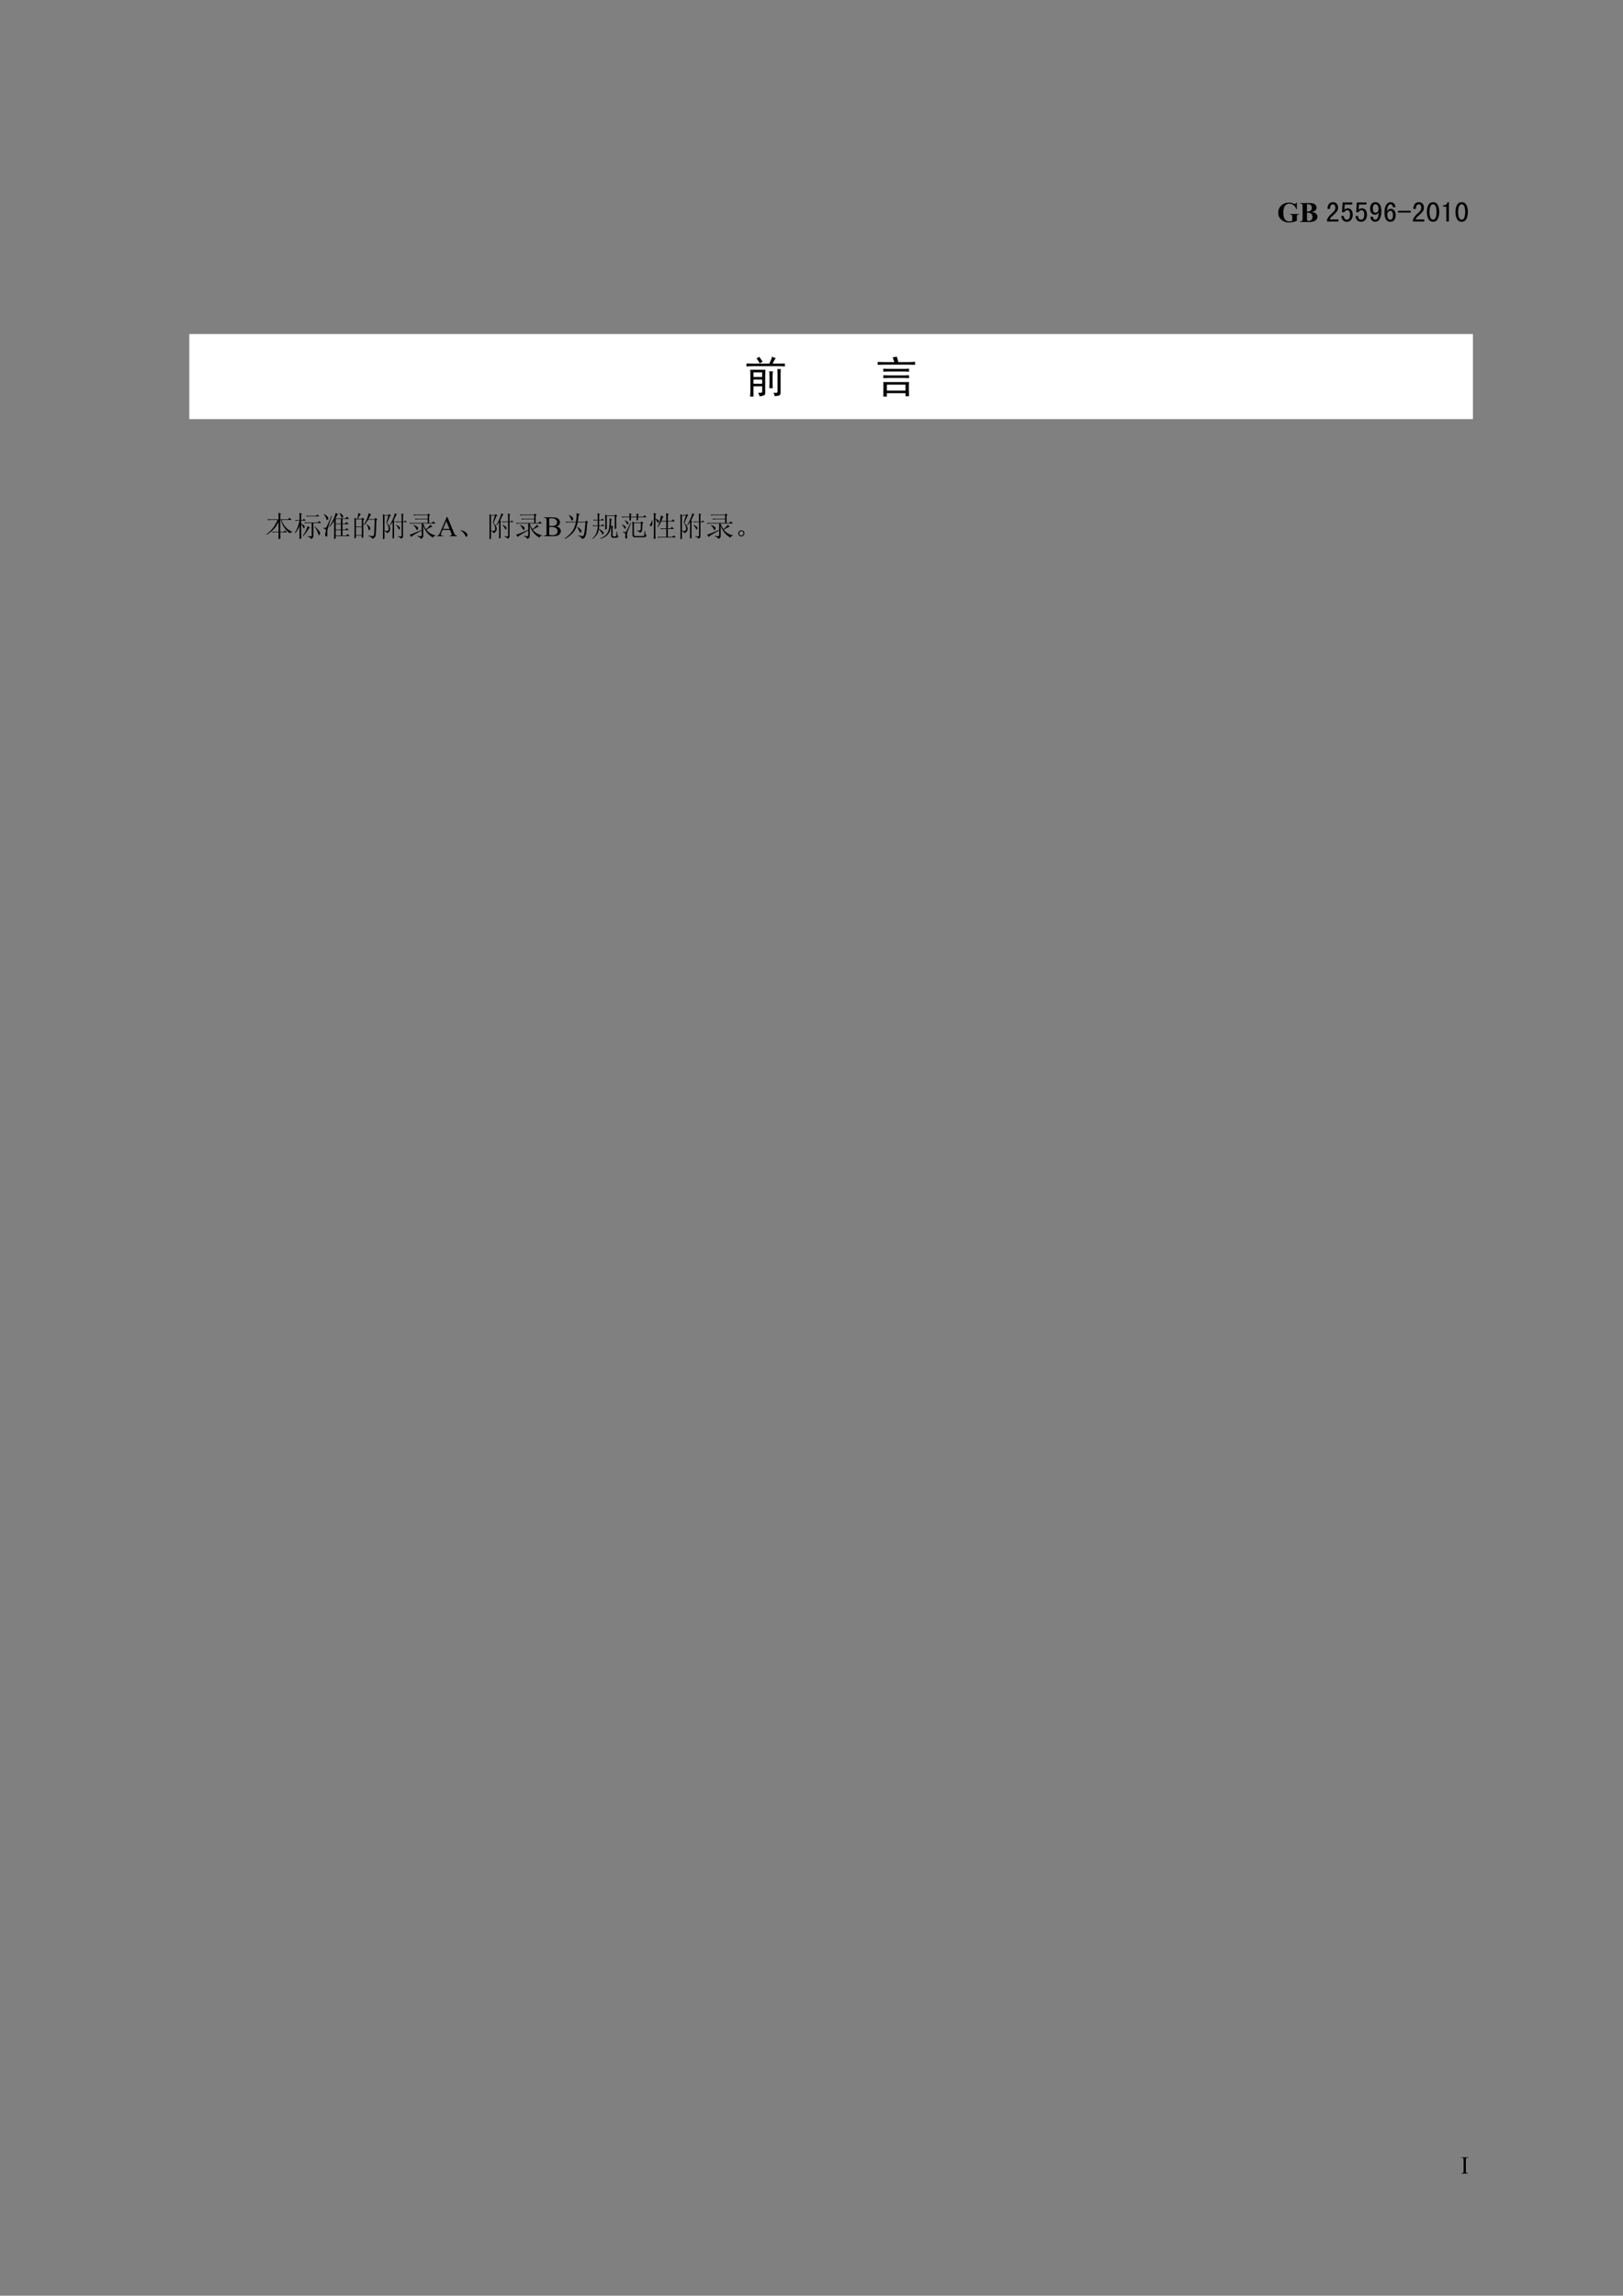 <?xml version="1.0" encoding="UTF-8"?>
<svg xmlns="http://www.w3.org/2000/svg" xmlns:xlink="http://www.w3.org/1999/xlink" width="595.22pt" height="842pt" viewBox="0 0 595.22 842" version="1.1">
<rect x="0" y="0" width="595.22" height="842" fill="#808080" stroke="none"/>
<defs>
<g>
<symbol overflow="visible" id="glyph0-0">
<path style="stroke:none;" d="M 1.453 0 L 1.453 -6.562 L 6.703 -6.562 L 6.703 0 Z M 1.625 -0.172 L 6.547 -0.172 L 6.547 -6.406 L 1.625 -6.406 Z M 1.625 -0.172 "/>
</symbol>
<symbol overflow="visible" id="glyph0-1">
<path style="stroke:none;" d="M 7.25 -7.109 L 7.25 -4.656 L 7.062 -4.656 C 6.832 -5.332 6.488 -5.844 6.031 -6.188 C 5.57 -6.539 5.066 -6.719 4.516 -6.719 C 4.004 -6.719 3.57 -6.566 3.219 -6.266 C 2.875 -5.973 2.629 -5.566 2.484 -5.047 C 2.348 -4.523 2.281 -3.988 2.281 -3.438 C 2.281 -2.77 2.359 -2.188 2.516 -1.688 C 2.672 -1.188 2.922 -0.816 3.266 -0.578 C 3.617 -0.336 4.035 -0.219 4.516 -0.219 C 4.68 -0.219 4.852 -0.234 5.031 -0.266 C 5.207 -0.305 5.391 -0.363 5.578 -0.438 L 5.578 -1.875 C 5.578 -2.156 5.555 -2.332 5.516 -2.406 C 5.484 -2.488 5.406 -2.562 5.281 -2.625 C 5.164 -2.695 5.023 -2.734 4.859 -2.734 L 4.688 -2.734 L 4.688 -2.922 L 8.062 -2.922 L 8.062 -2.734 C 7.801 -2.711 7.617 -2.676 7.516 -2.625 C 7.422 -2.57 7.348 -2.484 7.297 -2.359 C 7.266 -2.297 7.25 -2.133 7.25 -1.875 L 7.25 -0.438 C 6.801 -0.238 6.336 -0.086 5.859 0.016 C 5.379 0.117 4.879 0.172 4.359 0.172 C 3.703 0.172 3.156 0.082 2.719 -0.094 C 2.281 -0.281 1.895 -0.52 1.562 -0.812 C 1.227 -1.102 0.969 -1.43 0.781 -1.797 C 0.539 -2.266 0.422 -2.797 0.422 -3.391 C 0.422 -4.43 0.785 -5.312 1.516 -6.031 C 2.254 -6.75 3.18 -7.109 4.297 -7.109 C 4.641 -7.109 4.953 -7.082 5.234 -7.031 C 5.379 -7.008 5.617 -6.93 5.953 -6.797 C 6.297 -6.672 6.5 -6.609 6.562 -6.609 C 6.656 -6.609 6.742 -6.641 6.828 -6.703 C 6.91 -6.773 6.988 -6.91 7.062 -7.109 Z M 7.25 -7.109 "/>
</symbol>
<symbol overflow="visible" id="glyph0-2">
<path style="stroke:none;" d="M 4.672 -3.688 C 5.328 -3.531 5.789 -3.344 6.062 -3.125 C 6.445 -2.812 6.641 -2.41 6.641 -1.922 C 6.641 -1.398 6.426 -0.969 6 -0.625 C 5.488 -0.207 4.738 0 3.75 0 L 0.219 0 L 0.219 -0.188 C 0.539 -0.188 0.758 -0.219 0.875 -0.281 C 0.988 -0.344 1.066 -0.422 1.109 -0.516 C 1.16 -0.609 1.188 -0.844 1.188 -1.219 L 1.188 -5.734 C 1.188 -6.109 1.16 -6.344 1.109 -6.438 C 1.066 -6.539 0.988 -6.617 0.875 -6.672 C 0.758 -6.734 0.539 -6.766 0.219 -6.766 L 0.219 -6.953 L 3.547 -6.953 C 4.348 -6.953 4.914 -6.879 5.25 -6.734 C 5.582 -6.598 5.844 -6.391 6.031 -6.109 C 6.219 -5.828 6.312 -5.523 6.312 -5.203 C 6.312 -4.867 6.191 -4.57 5.953 -4.312 C 5.711 -4.051 5.285 -3.844 4.672 -3.688 Z M 2.797 -3.828 C 3.285 -3.828 3.645 -3.879 3.875 -3.984 C 4.102 -4.098 4.281 -4.254 4.406 -4.453 C 4.531 -4.648 4.594 -4.898 4.594 -5.203 C 4.594 -5.516 4.531 -5.77 4.406 -5.969 C 4.289 -6.164 4.117 -6.312 3.891 -6.406 C 3.66 -6.508 3.297 -6.562 2.797 -6.562 Z M 2.797 -3.422 L 2.797 -0.938 C 2.797 -0.75 2.844 -0.609 2.938 -0.516 C 3.031 -0.422 3.172 -0.375 3.359 -0.375 C 3.629 -0.375 3.879 -0.438 4.109 -0.562 C 4.336 -0.688 4.516 -0.863 4.641 -1.094 C 4.766 -1.32 4.828 -1.578 4.828 -1.859 C 4.828 -2.18 4.75 -2.473 4.594 -2.734 C 4.445 -2.992 4.242 -3.176 3.984 -3.281 C 3.723 -3.383 3.328 -3.43 2.797 -3.422 Z M 2.797 -3.422 "/>
</symbol>
<symbol overflow="visible" id="glyph1-0">
<path style="stroke:none;" d="M 1.453 0 L 1.453 -6.562 L 6.703 -6.562 L 6.703 0 Z M 1.625 -0.172 L 6.547 -0.172 L 6.547 -6.406 L 1.625 -6.406 Z M 1.625 -0.172 "/>
</symbol>
<symbol overflow="visible" id="glyph1-1">
<path style="stroke:none;" d=""/>
</symbol>
<symbol overflow="visible" id="glyph1-2">
<path style="stroke:none;" d="M 4.797 -2.328 L 2.109 -2.328 L 1.641 -1.234 C 1.523 -0.961 1.469 -0.758 1.469 -0.625 C 1.469 -0.52 1.516 -0.426 1.609 -0.344 C 1.711 -0.258 1.93 -0.207 2.266 -0.188 L 2.266 0 L 0.078 0 L 0.078 -0.188 C 0.367 -0.238 0.555 -0.305 0.641 -0.391 C 0.816 -0.555 1.008 -0.891 1.219 -1.391 L 3.672 -7.109 L 3.844 -7.109 L 6.266 -1.328 C 6.461 -0.859 6.641 -0.555 6.797 -0.422 C 6.961 -0.285 7.188 -0.207 7.469 -0.188 L 7.469 0 L 4.719 0 L 4.719 -0.188 C 5 -0.195 5.188 -0.242 5.281 -0.328 C 5.375 -0.41 5.422 -0.504 5.422 -0.609 C 5.422 -0.766 5.352 -1.004 5.219 -1.328 Z M 4.656 -2.703 L 3.484 -5.516 L 2.266 -2.703 Z M 4.656 -2.703 "/>
</symbol>
<symbol overflow="visible" id="glyph1-3">
<path style="stroke:none;" d="M 4.844 -3.547 C 5.332 -3.441 5.695 -3.281 5.938 -3.062 C 6.258 -2.738 6.422 -2.352 6.422 -1.906 C 6.422 -1.562 6.312 -1.227 6.094 -0.906 C 5.875 -0.594 5.57 -0.363 5.188 -0.219 C 4.812 -0.07 4.234 0 3.453 0 L 0.172 0 L 0.172 -0.188 L 0.438 -0.188 C 0.727 -0.188 0.938 -0.281 1.062 -0.469 C 1.133 -0.582 1.172 -0.836 1.172 -1.234 L 1.172 -5.719 C 1.172 -6.156 1.125 -6.426 1.031 -6.531 C 0.895 -6.688 0.695 -6.766 0.438 -6.766 L 0.172 -6.766 L 0.172 -6.953 L 3.172 -6.953 C 3.734 -6.953 4.188 -6.91 4.531 -6.828 C 5.039 -6.703 5.43 -6.484 5.703 -6.172 C 5.973 -5.859 6.109 -5.5 6.109 -5.094 C 6.109 -4.75 6 -4.438 5.781 -4.156 C 5.57 -3.883 5.258 -3.68 4.844 -3.547 Z M 2.156 -3.828 C 2.289 -3.797 2.438 -3.773 2.594 -3.766 C 2.758 -3.754 2.938 -3.75 3.125 -3.75 C 3.625 -3.75 4 -3.801 4.25 -3.906 C 4.508 -4.02 4.703 -4.188 4.828 -4.406 C 4.961 -4.633 5.031 -4.879 5.031 -5.141 C 5.031 -5.547 4.863 -5.891 4.531 -6.172 C 4.207 -6.461 3.727 -6.609 3.094 -6.609 C 2.75 -6.609 2.438 -6.57 2.156 -6.5 Z M 2.156 -0.5 C 2.562 -0.406 2.957 -0.359 3.344 -0.359 C 3.957 -0.359 4.426 -0.5 4.75 -0.781 C 5.07 -1.062 5.234 -1.406 5.234 -1.812 C 5.234 -2.082 5.16 -2.344 5.016 -2.594 C 4.867 -2.844 4.629 -3.039 4.297 -3.188 C 3.961 -3.332 3.555 -3.406 3.078 -3.406 C 2.859 -3.406 2.672 -3.398 2.516 -3.391 C 2.367 -3.379 2.25 -3.367 2.156 -3.359 Z M 2.156 -0.5 "/>
</symbol>
<symbol overflow="visible" id="glyph2-0">
<path style="stroke:none;" d=""/>
</symbol>
<symbol overflow="visible" id="glyph2-1">
<path style="stroke:none;" d="M 4.672 -0.172 L 0.5 -0.172 L 0.5 -0.828 C 0.656 -1.266 0.875 -1.664 1.156 -2.031 C 1.445 -2.395 1.867 -2.812 2.422 -3.281 C 2.828 -3.633 3.117 -3.961 3.297 -4.266 C 3.473 -4.566 3.562 -4.895 3.562 -5.25 C 3.562 -5.602 3.488 -5.895 3.344 -6.125 C 3.195 -6.363 2.957 -6.484 2.625 -6.484 C 2.352 -6.484 2.113 -6.359 1.906 -6.109 C 1.695 -5.867 1.594 -5.43 1.594 -4.797 L 0.656 -4.797 C 0.688 -5.586 0.867 -6.195 1.203 -6.625 C 1.547 -7.051 2.035 -7.266 2.672 -7.266 C 3.266 -7.266 3.723 -7.078 4.047 -6.703 C 4.379 -6.336 4.547 -5.836 4.547 -5.203 C 4.547 -4.691 4.395 -4.242 4.094 -3.859 C 3.801 -3.473 3.438 -3.086 3 -2.703 C 2.5 -2.266 2.156 -1.938 1.969 -1.719 C 1.781 -1.5 1.602 -1.238 1.438 -0.938 L 4.672 -0.938 Z M 4.672 -0.172 "/>
</symbol>
<symbol overflow="visible" id="glyph2-2">
<path style="stroke:none;" d="M 4.641 -2.703 C 4.641 -1.891 4.441 -1.25 4.047 -0.781 C 3.648 -0.312 3.125 -0.078 2.469 -0.078 C 1.883 -0.078 1.41 -0.27 1.047 -0.656 C 0.68 -1.039 0.484 -1.562 0.453 -2.219 L 1.391 -2.219 C 1.391 -1.801 1.484 -1.469 1.672 -1.219 C 1.867 -0.977 2.145 -0.859 2.5 -0.859 C 2.852 -0.859 3.133 -1.008 3.344 -1.312 C 3.551 -1.613 3.656 -2.078 3.656 -2.703 C 3.656 -3.254 3.566 -3.66 3.391 -3.922 C 3.211 -4.18 2.973 -4.312 2.672 -4.312 C 2.422 -4.312 2.207 -4.254 2.031 -4.141 C 1.852 -4.035 1.68 -3.844 1.516 -3.562 L 0.703 -3.562 L 0.938 -7.172 L 4.469 -7.172 L 4.469 -6.406 L 1.719 -6.406 L 1.562 -4.516 C 1.727 -4.68 1.906 -4.801 2.094 -4.875 C 2.281 -4.957 2.539 -5 2.875 -5 C 3.395 -5 3.816 -4.801 4.141 -4.406 C 4.473 -4.008 4.641 -3.441 4.641 -2.703 Z M 4.641 -2.703 "/>
</symbol>
<symbol overflow="visible" id="glyph2-3">
<path style="stroke:none;" d="M 4.641 -3.781 C 4.641 -2.656 4.441 -1.754 4.047 -1.078 C 3.648 -0.41 3.082 -0.078 2.344 -0.078 C 1.82 -0.078 1.398 -0.27 1.078 -0.656 C 0.766 -1.039 0.609 -1.461 0.609 -1.922 L 1.562 -1.922 C 1.562 -1.648 1.633 -1.406 1.781 -1.188 C 1.938 -0.969 2.133 -0.859 2.375 -0.859 C 2.789 -0.859 3.098 -1.086 3.297 -1.547 C 3.504 -2.016 3.633 -2.703 3.688 -3.609 C 3.551 -3.305 3.359 -3.07 3.109 -2.906 C 2.867 -2.75 2.598 -2.672 2.297 -2.672 C 1.773 -2.672 1.348 -2.859 1.016 -3.234 C 0.691 -3.617 0.531 -4.164 0.531 -4.875 C 0.531 -5.594 0.691 -6.172 1.016 -6.609 C 1.348 -7.047 1.844 -7.266 2.5 -7.266 C 3.156 -7.266 3.676 -6.988 4.062 -6.438 C 4.445 -5.895 4.641 -5.008 4.641 -3.781 Z M 3.609 -4.719 C 3.609 -5.32 3.504 -5.77 3.297 -6.062 C 3.098 -6.363 2.82 -6.516 2.469 -6.516 C 2.219 -6.516 1.992 -6.398 1.797 -6.172 C 1.609 -5.941 1.516 -5.508 1.516 -4.875 C 1.516 -4.414 1.586 -4.055 1.734 -3.797 C 1.891 -3.535 2.133 -3.406 2.469 -3.406 C 2.82 -3.406 3.098 -3.523 3.297 -3.766 C 3.504 -4.016 3.609 -4.332 3.609 -4.719 Z M 3.609 -4.719 "/>
</symbol>
<symbol overflow="visible" id="glyph2-4">
<path style="stroke:none;" d="M 4.672 -2.547 C 4.672 -1.773 4.504 -1.172 4.172 -0.734 C 3.848 -0.297 3.359 -0.078 2.703 -0.078 C 2.047 -0.078 1.523 -0.348 1.141 -0.891 C 0.766 -1.441 0.578 -2.332 0.578 -3.562 C 0.578 -4.688 0.773 -5.582 1.172 -6.25 C 1.566 -6.926 2.133 -7.266 2.875 -7.266 C 3.395 -7.266 3.812 -7.07 4.125 -6.688 C 4.438 -6.301 4.594 -5.879 4.594 -5.422 L 3.656 -5.422 C 3.656 -5.691 3.578 -5.938 3.422 -6.156 C 3.273 -6.375 3.078 -6.484 2.828 -6.484 C 2.422 -6.484 2.109 -6.27 1.891 -5.844 C 1.672 -5.414 1.547 -4.766 1.516 -3.891 C 1.711 -4.254 1.922 -4.504 2.141 -4.641 C 2.359 -4.773 2.613 -4.844 2.906 -4.844 C 3.426 -4.844 3.848 -4.633 4.172 -4.219 C 4.504 -3.812 4.672 -3.254 4.672 -2.547 Z M 3.688 -2.547 C 3.688 -3.035 3.602 -3.414 3.438 -3.688 C 3.281 -3.969 3.051 -4.109 2.75 -4.109 C 2.395 -4.109 2.113 -3.969 1.906 -3.688 C 1.695 -3.414 1.594 -3.086 1.594 -2.703 C 1.594 -2.109 1.695 -1.645 1.906 -1.312 C 2.113 -0.988 2.395 -0.828 2.75 -0.828 C 3 -0.828 3.219 -0.945 3.406 -1.188 C 3.594 -1.438 3.688 -1.891 3.688 -2.547 Z M 3.688 -2.547 "/>
</symbol>
<symbol overflow="visible" id="glyph2-5">
<path style="stroke:none;" d="M 4.922 -3.453 L 0.25 -3.453 L 0.25 -4.109 L 4.922 -4.109 Z M 4.922 -3.453 "/>
</symbol>
<symbol overflow="visible" id="glyph2-6">
<path style="stroke:none;" d="M 4.875 -3.688 C 4.875 -2.707 4.695 -1.859 4.344 -1.141 C 3.988 -0.43 3.414 -0.078 2.625 -0.078 C 1.832 -0.078 1.25 -0.43 0.875 -1.141 C 0.508 -1.859 0.328 -2.707 0.328 -3.688 C 0.328 -4.676 0.508 -5.52 0.875 -6.219 C 1.25 -6.914 1.832 -7.266 2.625 -7.266 C 3.414 -7.266 3.988 -6.914 4.344 -6.219 C 4.695 -5.52 4.875 -4.676 4.875 -3.688 Z M 3.891 -3.688 C 3.891 -4.562 3.785 -5.242 3.578 -5.734 C 3.379 -6.234 3.062 -6.484 2.625 -6.484 C 2.188 -6.484 1.859 -6.234 1.641 -5.734 C 1.422 -5.242 1.312 -4.562 1.312 -3.688 C 1.312 -2.812 1.422 -2.117 1.641 -1.609 C 1.859 -1.109 2.188 -0.859 2.625 -0.859 C 3.062 -0.859 3.379 -1.109 3.578 -1.609 C 3.785 -2.117 3.891 -2.812 3.891 -3.688 Z M 3.891 -3.688 "/>
</symbol>
<symbol overflow="visible" id="glyph2-7">
<path style="stroke:none;" d="M 3.203 -0.172 L 2.25 -0.172 L 2.25 -5.625 L 1.031 -5.625 L 1.031 -6.109 C 1.52 -6.109 1.898 -6.203 2.172 -6.391 C 2.441 -6.586 2.617 -6.879 2.703 -7.266 L 3.203 -7.266 Z M 3.203 -0.172 "/>
</symbol>
<symbol overflow="visible" id="glyph3-0">
<path style="stroke:none;" d="M 1.25 0 L 1.25 -5.625 L 5.75 -5.625 L 5.75 0 Z M 1.391 -0.141 L 5.609 -0.141 L 5.609 -5.484 L 1.391 -5.484 Z M 1.391 -0.141 "/>
</symbol>
<symbol overflow="visible" id="glyph3-1">
<path style="stroke:none;" d="M 2.781 -0.156 L 2.781 0 L 0.219 0 L 0.219 -0.156 L 0.438 -0.156 C 0.676 -0.156 0.852 -0.227 0.969 -0.375 C 1.039 -0.469 1.078 -0.695 1.078 -1.062 L 1.078 -4.906 C 1.078 -5.207 1.055 -5.406 1.016 -5.5 C 0.984 -5.57 0.926 -5.633 0.844 -5.688 C 0.707 -5.758 0.57 -5.797 0.438 -5.797 L 0.219 -5.797 L 0.219 -5.953 L 2.781 -5.953 L 2.781 -5.797 L 2.562 -5.797 C 2.32 -5.797 2.145 -5.723 2.031 -5.578 C 1.957 -5.484 1.922 -5.258 1.922 -4.906 L 1.922 -1.062 C 1.922 -0.758 1.941 -0.555 1.984 -0.453 C 2.004 -0.379 2.062 -0.316 2.156 -0.266 C 2.281 -0.191 2.414 -0.156 2.562 -0.156 Z M 2.781 -0.156 "/>
</symbol>
<symbol overflow="visible" id="glyph3-2">
<path style="stroke:none;" d=""/>
</symbol>
<symbol overflow="visible" id="glyph4-0">
<path style="stroke:none;" d=""/>
</symbol>
<symbol overflow="visible" id="glyph4-1">
<path style="stroke:none;" d="M 10.578 -3.062 C 10.578 -2.438 10.598 -1.895 10.641 -1.438 L 9.391 -1.438 C 9.43 -2.02 9.453 -2.539 9.453 -3 L 9.453 -5.875 C 9.453 -6.539 9.41 -7.125 9.328 -7.625 L 10.703 -7.625 C 10.617 -7.125 10.578 -6.539 10.578 -5.875 Z M 11.391 1.5 C 11.266 1 11.098 0.582 10.891 0.25 C 11.555 0.289 11.973 0.289 12.141 0.25 C 12.305 0.207 12.391 0 12.391 -0.375 L 12.391 -6.812 C 12.391 -7.312 12.367 -7.859 12.328 -8.453 L 13.578 -8.453 C 13.535 -7.898 13.516 -7.352 13.516 -6.812 L 13.516 0.062 C 13.516 0.602 13.391 0.957 13.141 1.125 C 12.891 1.289 12.305 1.414 11.391 1.5 Z M 10.391 -13.016 C 10.805 -12.766 11.266 -12.578 11.766 -12.453 C 11.598 -12.285 11.422 -12.035 11.234 -11.703 C 11.047 -11.367 10.828 -10.953 10.578 -10.453 L 13.203 -10.453 C 13.785 -10.453 14.41 -10.473 15.078 -10.516 L 15.078 -9.391 C 14.453 -9.473 13.766 -9.516 13.016 -9.516 L 3.625 -9.516 C 2.582 -9.516 1.707 -9.473 1 -9.391 L 1 -10.516 C 1.832 -10.473 2.707 -10.453 3.625 -10.453 L 9.391 -10.453 C 9.973 -11.703 10.305 -12.555 10.391 -13.016 Z M 6.938 -11.141 C 6.562 -10.973 6.188 -10.785 5.812 -10.578 C 5.688 -10.953 5.312 -11.555 4.688 -12.391 C 5.062 -12.555 5.395 -12.742 5.688 -12.953 C 6.227 -12.203 6.645 -11.598 6.938 -11.141 Z M 3.562 -4.625 L 3.562 -3.062 L 6.75 -3.062 L 6.75 -4.625 Z M 5.812 1.562 C 5.688 1.102 5.52 0.664 5.312 0.25 C 5.852 0.25 6.227 0.238 6.438 0.219 C 6.645 0.195 6.75 0.039 6.75 -0.25 L 6.75 -2.125 L 3.562 -2.125 L 3.562 1.625 L 2.312 1.625 C 2.395 0.875 2.438 0.039 2.438 -0.875 L 2.438 -5.812 C 2.438 -6.645 2.414 -7.441 2.375 -8.203 L 7.938 -8.203 C 7.895 -7.484 7.875 -6.707 7.875 -5.875 L 7.875 0.375 C 7.875 0.789 7.719 1.062 7.406 1.188 C 7.094 1.312 6.562 1.438 5.812 1.562 Z M 3.562 -7.25 L 3.562 -5.562 L 6.75 -5.562 L 6.75 -7.25 Z M 3.562 -7.25 "/>
</symbol>
<symbol overflow="visible" id="glyph4-2">
<path style="stroke:none;" d="M 6.625 -12.703 C 7 -12.828 7.504 -12.93 8.141 -13.016 C 8.305 -12.43 8.492 -11.766 8.703 -11.016 L 12.516 -11.016 C 13.223 -11.016 13.992 -11.055 14.828 -11.141 L 14.828 -10.016 C 13.992 -10.055 13.223 -10.078 12.516 -10.078 L 3.438 -10.078 C 2.77 -10.078 2 -10.055 1.125 -10.016 L 1.125 -11.078 C 2 -11.035 2.77 -11.016 3.438 -11.016 L 7.25 -11.016 C 7.082 -11.516 6.875 -12.078 6.625 -12.703 Z M 3.188 -8.578 C 3.938 -8.535 4.582 -8.516 5.125 -8.516 L 10.703 -8.516 C 11.242 -8.516 11.891 -8.535 12.641 -8.578 L 12.641 -7.5 C 11.93 -7.539 11.285 -7.562 10.703 -7.562 L 5.125 -7.562 C 4.582 -7.562 3.938 -7.539 3.188 -7.5 Z M 3.188 -6.188 C 4.062 -6.145 4.812 -6.125 5.438 -6.125 L 10.703 -6.125 C 11.285 -6.125 11.93 -6.145 12.641 -6.188 L 12.641 -5.125 C 11.93 -5.164 11.266 -5.188 10.641 -5.188 L 5.438 -5.188 C 4.812 -5.188 4.062 -5.164 3.188 -5.125 Z M 4.5 -2.75 L 4.5 -0.562 L 11.328 -0.562 L 11.328 -2.75 Z M 3.188 -3.688 L 12.641 -3.688 C 12.555 -2.895 12.523 -2.051 12.547 -1.156 C 12.566 -0.258 12.598 0.625 12.641 1.5 L 11.328 1.5 L 11.328 0.375 L 4.5 0.375 L 4.5 1.625 L 3.188 1.625 C 3.188 0.707 3.195 -0.195 3.219 -1.094 C 3.238 -1.988 3.227 -2.852 3.188 -3.688 Z M 3.188 -3.688 "/>
</symbol>
<symbol overflow="visible" id="glyph5-0">
<path style="stroke:none;" d="M 2.219 0 L 2.219 -10.016 L 10.234 -10.016 L 10.234 0 Z M 2.469 -0.25 L 9.984 -0.25 L 9.984 -9.766 L 2.469 -9.766 Z M 2.469 -0.25 "/>
</symbol>
<symbol overflow="visible" id="glyph5-1">
<path style="stroke:none;" d=""/>
</symbol>
<symbol overflow="visible" id="glyph6-0">
<path style="stroke:none;" d=""/>
</symbol>
<symbol overflow="visible" id="glyph6-1">
<path style="stroke:none;" d="M 5.578 -1.438 L 8.047 -1.438 L 7.344 -2.141 L 6.844 -1.641 L 5.578 -1.641 L 5.578 -5.984 L 5.781 -5.984 C 6.332 -3.93 7.441 -2.289 9.109 -1.062 C 9.297 -1.363 9.598 -1.516 10.016 -1.516 L 10.016 -1.641 C 8.203 -2.297 6.859 -3.742 5.984 -5.984 L 9.766 -5.984 L 8.984 -6.766 L 8.406 -6.188 L 5.578 -6.188 L 5.578 -7.875 L 5.859 -8.203 L 4.922 -8.609 C 4.953 -7.734 4.969 -6.926 4.969 -6.188 L 0.828 -6.188 L 1.156 -5.859 C 1.395 -5.941 1.664 -5.984 1.969 -5.984 L 4.594 -5.984 C 3.633 -3.691 2.254 -1.93 0.453 -0.703 L 0.5 -0.531 C 2.438 -1.539 3.926 -3.113 4.969 -5.25 L 4.969 -1.641 L 2.547 -1.641 L 2.875 -1.312 L 3.234 -1.438 L 4.969 -1.438 C 4.969 -0.945 4.953 -0.098 4.922 1.109 L 5.625 0.859 C 5.594 0.336 5.578 -0.426 5.578 -1.438 Z M 5.578 -1.438 "/>
</symbol>
<symbol overflow="visible" id="glyph6-2">
<path style="stroke:none;" d="M 7.828 -3.609 L 7.719 -3.531 C 8.375 -2.488 8.789 -1.648 8.969 -1.016 C 9.145 -0.391 9.332 -0.234 9.531 -0.547 C 9.738 -0.867 9.758 -1.191 9.594 -1.516 C 9.438 -1.848 8.848 -2.547 7.828 -3.609 Z M 4.516 -7.5 L 4.844 -7.172 L 5.203 -7.297 L 9.391 -7.297 L 8.703 -8 L 8.203 -7.5 Z M 5.094 -0.078 L 5.094 0.078 C 5.383 0.16 5.617 0.25 5.797 0.344 C 5.984 0.445 6.172 0.66 6.359 0.984 C 6.66 0.879 6.879 0.742 7.016 0.578 C 7.148 0.41 7.219 0.176 7.219 -0.125 L 7.219 -4.844 L 10.094 -4.844 L 9.359 -5.578 L 8.812 -5.047 L 3.891 -5.047 L 4.219 -4.719 L 4.594 -4.844 L 6.609 -4.844 L 6.609 -0.172 C 6.609 -0.023 6.531 0.047 6.375 0.047 C 6.227 0.047 5.801 0.004 5.094 -0.078 Z M 5.125 -3.688 C 4.688 -2.32 4.086 -1.133 3.328 -0.125 L 3.453 0 C 4.16 -0.707 4.852 -1.648 5.531 -2.828 L 5.984 -3.156 Z M 2.75 -4.391 C 3.02 -4.141 3.242 -3.789 3.422 -3.344 C 3.598 -2.895 3.77 -2.812 3.938 -3.094 C 4.102 -3.383 4.078 -3.645 3.859 -3.875 C 3.641 -4.102 3.27 -4.359 2.75 -4.641 L 2.75 -5.703 L 4.438 -5.703 L 3.734 -6.406 L 3.281 -5.906 L 2.75 -5.906 L 2.75 -7.922 L 3.031 -8.203 L 2.141 -8.609 C 2.16 -7.848 2.172 -6.945 2.172 -5.906 L 0.453 -5.906 L 0.781 -5.578 L 1.156 -5.703 L 2.172 -5.703 C 1.785 -3.984 1.211 -2.504 0.453 -1.266 L 0.578 -1.109 C 1.234 -1.93 1.766 -2.82 2.172 -3.781 C 2.172 -1.727 2.16 -0.113 2.141 1.062 L 2.797 0.828 C 2.766 0.273 2.75 -1.461 2.75 -4.391 Z M 2.75 -4.391 "/>
</symbol>
<symbol overflow="visible" id="glyph6-3">
<path style="stroke:none;" d="M 4.312 1.062 L 4.922 0.781 L 4.922 -0.047 L 10.047 -0.047 L 9.312 -0.828 L 8.703 -0.25 L 7.391 -0.25 L 7.391 -2.25 L 9.719 -2.25 L 8.984 -2.953 L 8.375 -2.469 L 7.391 -2.469 L 7.391 -4.438 L 9.688 -4.438 L 8.906 -5.203 L 8.281 -4.641 L 7.391 -4.641 L 7.391 -6.359 L 9.844 -6.359 L 9.062 -7.172 L 8.484 -6.562 L 4.797 -6.562 C 4.992 -6.914 5.16 -7.211 5.297 -7.453 C 5.43 -7.703 5.594 -7.898 5.781 -8.047 L 4.922 -8.578 C 4.836 -8.078 4.582 -7.348 4.156 -6.391 C 3.738 -5.441 3.176 -4.461 2.469 -3.453 L 2.578 -3.328 C 3.234 -4.035 3.82 -4.801 4.344 -5.625 L 4.344 -0.984 C 4.344 -0.711 4.332 -0.031 4.312 1.062 Z M 6.812 -6.359 L 6.812 -4.641 L 4.922 -4.641 L 4.922 -6.359 Z M 4.922 -4.438 L 6.812 -4.438 L 6.812 -2.469 L 4.922 -2.469 Z M 4.922 -2.25 L 6.812 -2.25 L 6.812 -0.25 L 4.922 -0.25 Z M 6.312 -8.406 C 6.664 -7.832 6.883 -7.391 6.969 -7.078 C 7.051 -6.766 7.164 -6.645 7.312 -6.719 C 7.469 -6.801 7.57 -6.988 7.625 -7.281 C 7.688 -7.57 7.289 -7.988 6.438 -8.531 Z M 0.734 -8.125 L 0.609 -8 C 1.109 -7.289 1.406 -6.75 1.5 -6.375 C 1.594 -6.008 1.727 -5.875 1.906 -5.969 C 2.082 -6.062 2.18 -6.27 2.203 -6.594 C 2.234 -6.926 1.742 -7.438 0.734 -8.125 Z M 0.406 -3.078 L 0.406 -2.875 C 0.844 -2.758 1.109 -2.641 1.203 -2.516 C 1.305 -2.398 1.336 -2.195 1.297 -1.906 C 1.254 -1.625 1.18 -1.297 1.078 -0.922 C 0.984 -0.555 0.988 -0.301 1.094 -0.156 C 1.207 -0.02 1.367 0.07 1.578 0.125 C 1.785 0.176 1.879 0.004 1.859 -0.391 C 1.848 -0.785 1.848 -1.297 1.859 -1.922 C 1.879 -2.555 2.445 -4.391 3.562 -7.422 L 3.359 -7.469 C 2.211 -4.676 1.531 -3.234 1.312 -3.141 C 1.094 -3.047 0.789 -3.023 0.406 -3.078 Z M 0.406 -3.078 "/>
</symbol>
<symbol overflow="visible" id="glyph6-4">
<path style="stroke:none;" d="M 1.844 -6.188 L 3.984 -6.188 L 3.984 -3.531 L 1.844 -3.531 Z M 1.844 -3.328 L 3.984 -3.328 L 3.984 -0.406 L 1.844 -0.406 Z M 4.516 -5.906 L 4.922 -6.188 L 4.312 -6.812 L 3.891 -6.406 L 2.547 -6.406 C 3.004 -7.352 3.375 -7.898 3.656 -8.047 L 2.75 -8.531 C 2.719 -8.039 2.566 -7.332 2.297 -6.406 L 1.891 -6.406 L 1.266 -6.766 C 1.297 -5.504 1.312 -4.238 1.312 -2.969 C 1.312 -1.695 1.297 -0.422 1.266 0.859 L 1.844 0.531 L 1.844 -0.203 L 3.984 -0.203 L 3.984 0.703 L 4.547 0.375 C 4.523 -0.613 4.516 -2.707 4.516 -5.906 Z M 6.516 -8.484 C 6.379 -7.805 6.176 -7.125 5.906 -6.438 C 5.633 -5.758 5.211 -4.984 4.641 -4.109 L 4.766 -4.016 C 5.305 -4.566 5.82 -5.254 6.312 -6.078 L 8.703 -6.078 C 8.641 -2.984 8.57 -1.203 8.5 -0.734 C 8.438 -0.273 8.254 -0.047 7.953 -0.047 C 7.648 -0.047 7.16 -0.113 6.484 -0.25 L 6.484 -0.047 C 7.242 0.172 7.691 0.5 7.828 0.938 C 8.211 0.801 8.492 0.648 8.672 0.484 C 8.848 0.328 8.984 0.035 9.078 -0.391 C 9.18 -0.816 9.258 -2.629 9.312 -5.828 L 9.688 -6.109 L 9.062 -6.734 L 8.609 -6.281 L 6.406 -6.281 C 6.863 -7.258 7.203 -7.816 7.422 -7.953 Z M 5.781 -4.469 L 5.703 -4.344 C 6.086 -3.82 6.328 -3.285 6.422 -2.734 C 6.516 -2.191 6.672 -2.055 6.891 -2.328 C 7.109 -2.609 7.141 -2.91 6.984 -3.234 C 6.836 -3.566 6.438 -3.977 5.781 -4.469 Z M 5.781 -4.469 "/>
</symbol>
<symbol overflow="visible" id="glyph6-5">
<path style="stroke:none;" d="M 6.031 -4.062 C 6.5 -3.594 6.801 -3.164 6.938 -2.781 C 7.07 -2.406 7.219 -2.352 7.375 -2.625 C 7.539 -2.895 7.531 -3.145 7.344 -3.375 C 7.156 -3.613 6.742 -3.883 6.109 -4.188 Z M 5.297 -5.172 L 5.625 -5.422 L 5.125 -5.703 C 5.426 -6.328 5.742 -7 6.078 -7.719 L 6.406 -7.953 L 5.625 -8.453 C 5.562 -8.098 5.332 -7.426 4.938 -6.438 C 4.539 -5.457 4.113 -4.641 3.656 -3.984 L 3.734 -3.859 C 4.004 -4.129 4.359 -4.566 4.797 -5.172 C 4.797 -1.773 4.785 0.25 4.766 0.906 L 5.328 0.609 C 5.305 0.234 5.297 -1.691 5.297 -5.172 Z M 6.734 -0.047 L 6.734 0.125 C 7.273 0.258 7.629 0.52 7.797 0.906 C 8.117 0.77 8.332 0.645 8.438 0.531 C 8.551 0.426 8.609 0.25 8.609 0 L 8.609 -5.172 L 10.047 -5.172 L 9.438 -5.781 L 9.031 -5.375 L 8.609 -5.375 L 8.609 -7.719 L 8.906 -8 L 8.047 -8.375 C 8.066 -7.551 8.078 -6.551 8.078 -5.375 L 5.859 -5.375 L 6.188 -5.047 C 6.438 -5.129 6.711 -5.172 7.016 -5.172 L 8.078 -5.172 L 8.078 -0.203 C 8.078 -0.035 8.02 0.055 7.906 0.078 C 7.801 0.109 7.41 0.066 6.734 -0.047 Z M 1.266 -3.703 C 1.266 -1.234 1.254 0.383 1.234 1.156 L 1.812 0.859 L 1.812 -1.922 C 2.27 -1.766 2.566 -1.492 2.703 -1.109 C 3.254 -1.359 3.609 -1.68 3.766 -2.078 C 3.93 -2.473 3.945 -2.875 3.812 -3.281 C 3.676 -3.688 3.32 -4.234 2.75 -4.922 L 3.781 -7.344 L 4.141 -7.594 L 3.562 -8.156 L 3.203 -7.75 L 1.844 -7.75 L 1.234 -8.125 C 1.254 -7.656 1.266 -6.18 1.266 -3.703 Z M 3.234 -7.547 L 2.5 -5.047 C 3.02 -4.172 3.301 -3.484 3.344 -2.984 C 3.383 -2.492 3.285 -2.176 3.047 -2.031 C 2.816 -1.883 2.406 -1.906 1.812 -2.094 L 1.812 -7.547 Z M 3.234 -7.547 "/>
</symbol>
<symbol overflow="visible" id="glyph6-6">
<path style="stroke:none;" d="M 8.375 -3.359 L 8.859 -3.406 L 8.156 -4.219 C 7.801 -3.707 7.254 -3.16 6.516 -2.578 C 6.191 -3.047 5.863 -3.664 5.531 -4.438 L 5.531 -4.672 L 10.016 -4.672 L 9.234 -5.453 L 8.656 -4.875 L 7.672 -4.875 L 7.672 -7.469 L 8.047 -7.75 L 7.422 -8.328 L 7.062 -7.922 L 1.812 -7.922 L 2.141 -7.594 C 2.379 -7.676 2.648 -7.719 2.953 -7.719 L 7.141 -7.719 L 7.141 -6.438 L 2.422 -6.438 L 2.75 -6.109 C 3 -6.191 3.27 -6.234 3.562 -6.234 L 7.141 -6.234 L 7.141 -4.875 L 0.453 -4.875 L 0.781 -4.547 C 1.031 -4.629 1.301 -4.672 1.594 -4.672 L 4.969 -4.672 L 4.969 -0.578 C 4.969 -0.223 4.879 -0.035 4.703 -0.016 C 4.523 -0.004 4.094 -0.039 3.406 -0.125 L 3.406 0.047 C 4.164 0.285 4.562 0.598 4.594 0.984 C 5.281 0.766 5.594 0.328 5.531 -0.328 L 5.531 -3.859 C 6.219 -1.859 7.41 -0.406 9.109 0.5 C 9.211 0.082 9.516 -0.141 10.016 -0.172 L 10.016 -0.328 C 8.586 -0.629 7.461 -1.312 6.641 -2.375 C 7.211 -2.758 7.789 -3.086 8.375 -3.359 Z M 1.969 -4.016 C 2.457 -3.523 2.789 -3.066 2.969 -2.641 C 3.145 -2.223 3.316 -2.16 3.484 -2.453 C 3.648 -2.754 3.676 -3.016 3.562 -3.234 C 3.457 -3.453 2.953 -3.754 2.047 -4.141 Z M 0.531 -0.578 L 1.109 0.25 C 1.328 0 1.754 -0.312 2.391 -0.688 C 3.035 -1.07 3.895 -1.555 4.969 -2.141 L 4.969 -2.344 C 3.656 -1.77 2.656 -1.344 1.969 -1.062 C 1.281 -0.789 0.801 -0.629 0.531 -0.578 Z M 0.531 -0.578 "/>
</symbol>
<symbol overflow="visible" id="glyph6-7">
<path style="stroke:none;" d="M 1.156 -2.094 L 1.188 -2.219 C 1.82 -2.082 2.305 -1.91 2.641 -1.703 C 2.984 -1.492 3.227 -1.305 3.375 -1.141 C 3.531 -0.984 3.629 -0.766 3.672 -0.484 C 3.711 -0.211 3.629 0 3.422 0.156 C 3.223 0.32 3 0.113 2.75 -0.469 C 2.5 -1.062 1.969 -1.602 1.156 -2.094 Z M 1.156 -2.094 "/>
</symbol>
<symbol overflow="visible" id="glyph6-8">
<path style="stroke:none;" d="M 2.5 -7.797 L 2.344 -7.672 C 2.75 -7.148 3.02 -6.672 3.156 -6.234 C 3.289 -5.797 3.445 -5.645 3.625 -5.781 C 3.801 -5.914 3.895 -6.145 3.906 -6.469 C 3.926 -6.801 3.457 -7.242 2.5 -7.797 Z M 5.203 -8.484 C 5.203 -7.316 5.125 -6.254 4.969 -5.297 L 1.156 -5.297 L 1.484 -4.969 C 1.723 -5.051 1.992 -5.094 2.297 -5.094 L 4.922 -5.094 C 4.648 -3.719 4.164 -2.57 3.469 -1.656 C 2.77 -0.738 1.875 0.086 0.781 0.828 L 0.859 0.984 C 1.734 0.578 2.641 -0.082 3.578 -1 C 4.523 -1.914 5.191 -3.281 5.578 -5.094 L 8.453 -5.094 C 8.203 -2.32 8.008 -0.785 7.875 -0.484 C 7.738 -0.191 7.52 -0.051 7.219 -0.062 C 6.914 -0.07 6.453 -0.16 5.828 -0.328 L 5.781 -0.125 C 6.633 0.145 7.086 0.531 7.141 1.031 C 7.523 0.945 7.832 0.781 8.062 0.531 C 8.289 0.289 8.473 -0.07 8.609 -0.562 C 8.742 -1.062 8.895 -2.5 9.062 -4.875 L 9.438 -5.125 L 8.703 -5.75 L 8.375 -5.297 L 5.625 -5.297 C 5.727 -6.086 5.82 -6.863 5.906 -7.625 L 6.359 -8 Z M 5.453 -3.453 L 5.375 -3.281 C 5.781 -2.758 6.055 -2.281 6.203 -1.844 C 6.359 -1.406 6.52 -1.25 6.688 -1.375 C 6.852 -1.5 6.941 -1.703 6.953 -1.984 C 6.961 -2.273 6.461 -2.766 5.453 -3.453 Z M 5.453 -3.453 "/>
</symbol>
<symbol overflow="visible" id="glyph6-9">
<path style="stroke:none;" d="M 2.375 -8.484 C 2.406 -7.828 2.422 -7.008 2.422 -6.031 L 0.734 -6.031 L 1.062 -5.703 C 1.312 -5.785 1.586 -5.828 1.891 -5.828 L 2.422 -5.828 L 2.422 -3.938 L 0.5 -3.938 L 0.828 -3.609 C 1.066 -3.691 1.336 -3.734 1.641 -3.734 L 2.422 -3.734 C 2.391 -2.723 2.223 -1.859 1.922 -1.141 C 1.629 -0.43 1.141 0.234 0.453 0.859 L 0.578 0.984 C 1.316 0.41 1.863 -0.16 2.219 -0.734 C 2.57 -1.305 2.773 -1.922 2.828 -2.578 C 3.379 -2.035 3.754 -1.535 3.953 -1.078 C 4.16 -0.629 4.332 -0.535 4.469 -0.797 C 4.602 -1.055 4.594 -1.316 4.438 -1.578 C 4.289 -1.836 3.77 -2.227 2.875 -2.75 C 2.926 -3.156 2.953 -3.484 2.953 -3.734 L 4.875 -3.734 L 4.219 -4.391 L 3.781 -3.938 L 2.953 -3.938 L 2.953 -5.828 L 4.766 -5.828 L 4.109 -6.484 L 3.656 -6.031 L 2.953 -6.031 L 2.953 -7.797 L 3.281 -8.078 Z M 9.188 -7.141 L 9.594 -7.422 L 8.938 -8 L 8.578 -7.594 L 5.781 -7.594 L 5.172 -7.922 C 5.191 -7.016 5.203 -6.066 5.203 -5.078 C 5.203 -4.098 5.191 -3.195 5.172 -2.375 L 5.75 -2.703 L 5.75 -7.391 L 8.656 -7.391 L 8.656 -2.578 L 9.234 -2.906 C 9.203 -3.508 9.188 -4.922 9.188 -7.141 Z M 6.766 -6.609 C 6.797 -5.348 6.77 -4.32 6.688 -3.531 C 6.602 -2.738 6.43 -2.066 6.172 -1.516 C 5.91 -0.973 5.52 -0.508 5 -0.125 C 4.477 0.258 3.922 0.578 3.328 0.828 L 3.359 0.984 C 4.148 0.734 4.812 0.422 5.344 0.047 C 5.883 -0.316 6.297 -0.754 6.578 -1.266 C 6.867 -1.785 7.066 -2.406 7.172 -3.125 C 7.285 -3.852 7.359 -4.766 7.391 -5.859 L 7.672 -6.156 Z M 7.344 -0.203 C 7.344 0.316 7.578 0.578 8.047 0.578 L 9.234 0.578 C 9.555 0.578 9.828 0.398 10.047 0.047 C 9.805 -0.098 9.664 -0.332 9.625 -0.656 C 9.582 -0.988 9.562 -1.344 9.562 -1.719 L 9.359 -1.719 C 9.359 -1.363 9.336 -0.973 9.297 -0.547 C 9.254 -0.129 9.109 0.078 8.859 0.078 L 8.375 0.078 C 8.039 0.078 7.875 -0.039 7.875 -0.281 L 7.875 -3.203 L 8.203 -3.453 L 7.297 -3.984 C 7.328 -3.566 7.344 -3.031 7.344 -2.375 Z M 7.344 -0.203 "/>
</symbol>
<symbol overflow="visible" id="glyph6-10">
<path style="stroke:none;" d="M 4.672 -4.016 L 4.672 -0.531 C 4.672 0.07 4.945 0.375 5.5 0.375 L 8.578 0.375 C 8.898 0.375 9.148 0.344 9.328 0.281 C 9.504 0.227 9.691 0.066 9.891 -0.203 C 9.691 -0.316 9.547 -0.492 9.453 -0.734 C 9.359 -0.984 9.312 -1.379 9.312 -1.922 L 9.109 -1.922 C 9.078 -1.297 9.047 -0.836 9.016 -0.547 C 8.992 -0.266 8.891 -0.109 8.703 -0.078 L 5.75 -0.078 C 5.383 -0.078 5.203 -0.242 5.203 -0.578 L 5.203 -4.844 L 7.75 -4.844 C 7.75 -3.719 7.727 -2.977 7.688 -2.625 C 7.645 -2.27 7.535 -2.082 7.359 -2.062 C 7.18 -2.051 6.848 -2.102 6.359 -2.219 L 6.312 -2.047 C 6.914 -1.828 7.273 -1.555 7.391 -1.234 C 7.68 -1.398 7.891 -1.562 8.016 -1.719 C 8.141 -1.883 8.211 -2.145 8.234 -2.5 C 8.266 -2.852 8.297 -3.551 8.328 -4.594 L 8.656 -4.844 L 8.047 -5.453 L 7.625 -5.047 L 5.297 -5.047 L 4.641 -5.422 C 4.66 -4.785 4.672 -4.316 4.672 -4.016 Z M 1.156 -1.641 L 1.109 -1.484 C 1.734 -1.285 2.062 -1.035 2.094 -0.734 C 2.125 -0.43 2.098 -0.133 2.016 0.156 C 1.93 0.457 2.039 0.676 2.344 0.812 C 2.645 0.957 2.773 0.797 2.734 0.328 C 2.691 -0.141 2.676 -0.52 2.688 -0.812 C 2.695 -1.113 2.773 -1.457 2.922 -1.844 C 3.078 -2.227 3.5 -3.254 4.188 -4.922 L 4.016 -5 C 3.141 -3.145 2.613 -2.094 2.438 -1.844 C 2.258 -1.602 2.094 -1.488 1.938 -1.5 C 1.789 -1.508 1.531 -1.555 1.156 -1.641 Z M 0.828 -4.188 C 1.234 -3.801 1.508 -3.422 1.656 -3.047 C 1.812 -2.68 1.969 -2.633 2.125 -2.906 C 2.289 -3.188 2.266 -3.426 2.047 -3.625 C 1.828 -3.832 1.445 -4.062 0.906 -4.312 Z M 1.812 -5.781 C 2.219 -5.344 2.488 -4.945 2.625 -4.594 C 2.758 -4.238 2.898 -4.172 3.047 -4.391 C 3.203 -4.609 3.223 -4.828 3.109 -5.047 C 3.004 -5.266 2.598 -5.535 1.891 -5.859 Z M 3.562 -5.656 L 4.109 -5.859 L 4.109 -6.969 L 6.188 -6.969 L 6.188 -5.75 L 6.734 -5.984 L 6.734 -6.969 L 9.844 -6.969 L 9.109 -7.719 L 8.578 -7.172 L 6.734 -7.172 L 6.734 -7.719 L 7.016 -8 L 6.156 -8.375 C 6.176 -7.988 6.188 -7.586 6.188 -7.172 L 4.109 -7.172 L 4.109 -7.828 L 4.391 -8.125 L 3.531 -8.453 C 3.551 -8.035 3.562 -7.609 3.562 -7.172 L 0.656 -7.172 L 0.984 -6.844 C 1.234 -6.926 1.508 -6.969 1.812 -6.969 L 3.562 -6.969 Z M 3.562 -5.656 "/>
</symbol>
<symbol overflow="visible" id="glyph6-11">
<path style="stroke:none;" d="M 6.562 -5.625 L 4.766 -5.625 C 5.086 -6.582 5.359 -7.086 5.578 -7.141 L 4.547 -7.625 C 4.578 -7.301 4.461 -6.66 4.203 -5.703 C 3.941 -4.742 3.66 -3.953 3.359 -3.328 L 3.484 -3.234 C 3.973 -3.973 4.367 -4.703 4.672 -5.422 L 6.562 -5.422 L 6.562 -2.875 L 4.391 -2.875 L 4.719 -2.547 C 4.969 -2.629 5.238 -2.672 5.531 -2.672 L 6.562 -2.672 L 6.562 0.25 L 3.328 0.25 L 3.656 0.578 C 3.895 0.492 4.164 0.453 4.469 0.453 L 10.047 0.453 L 9.359 -0.328 L 8.734 0.25 L 7.141 0.25 L 7.141 -2.672 L 9.391 -2.672 L 8.656 -3.453 L 8.078 -2.875 L 7.141 -2.875 L 7.141 -5.422 L 9.719 -5.422 L 9.031 -6.188 L 8.484 -5.625 L 7.141 -5.625 L 7.141 -7.75 L 7.547 -8.078 L 6.516 -8.484 C 6.547 -8.047 6.562 -7.094 6.562 -5.625 Z M 1.438 -5.906 L 1.266 -5.906 C 1.211 -5.332 1.062 -4.891 0.812 -4.578 C 0.57 -4.266 0.5 -4.023 0.594 -3.859 C 0.688 -3.691 0.816 -3.633 0.984 -3.688 C 1.148 -3.75 1.281 -3.926 1.375 -4.219 C 1.469 -4.52 1.488 -5.082 1.438 -5.906 Z M 2.578 -6.438 L 2.578 -7.828 L 2.953 -8.125 L 1.969 -8.578 C 2 -7.922 2.016 -7.359 2.016 -6.891 L 2.016 -1.109 C 2.016 -0.484 2 0.238 1.969 1.062 L 2.625 0.828 C 2.594 0.223 2.578 -0.312 2.578 -0.781 L 2.578 -6.281 C 2.879 -5.945 3.082 -5.645 3.188 -5.375 C 3.301 -5.102 3.426 -4.977 3.562 -5 C 3.707 -5.031 3.789 -5.16 3.812 -5.391 C 3.844 -5.629 3.754 -5.828 3.547 -5.984 C 3.336 -6.148 3.016 -6.301 2.578 -6.438 Z M 2.578 -6.438 "/>
</symbol>
<symbol overflow="visible" id="glyph6-12">
<path style="stroke:none;" d="M 3.625 -1.516 C 3.531 -1.785 3.336 -1.973 3.047 -2.078 C 2.766 -2.191 2.488 -2.203 2.219 -2.109 C 1.945 -2.016 1.75 -1.863 1.625 -1.656 C 1.5 -1.457 1.441 -1.227 1.453 -0.969 C 1.473 -0.707 1.594 -0.469 1.812 -0.25 C 2.031 -0.031 2.273 0.078 2.547 0.078 C 2.816 0.078 3.051 0.008 3.25 -0.125 C 3.457 -0.258 3.598 -0.457 3.672 -0.719 C 3.742 -0.977 3.727 -1.242 3.625 -1.516 Z M 3.016 -0.359 C 2.754 -0.203 2.488 -0.195 2.219 -0.344 C 1.945 -0.5 1.812 -0.727 1.812 -1.031 C 1.812 -1.332 1.93 -1.562 2.172 -1.719 C 2.422 -1.883 2.68 -1.898 2.953 -1.766 C 3.223 -1.629 3.363 -1.398 3.375 -1.078 C 3.395 -0.766 3.273 -0.523 3.016 -0.359 Z M 3.016 -0.359 "/>
</symbol>
<symbol overflow="visible" id="glyph7-0">
<path style="stroke:none;" d="M 1.391 0 L 1.391 -6.266 L 6.391 -6.266 L 6.391 0 Z M 1.547 -0.156 L 6.234 -0.156 L 6.234 -6.109 L 1.547 -6.109 Z M 1.547 -0.156 "/>
</symbol>
<symbol overflow="visible" id="glyph7-1">
<path style="stroke:none;" d=""/>
</symbol>
</g>
</defs>
<g id="surface1">
<g style="fill:rgb(0%,0%,0%);fill-opacity:1;">
  <use xlink:href="#glyph0-1" x="468.36" y="81.42"/>
  <use xlink:href="#glyph0-2" x="476.522" y="81.42"/>
</g>
<g style="fill:rgb(0%,0%,0%);fill-opacity:1;">
  <use xlink:href="#glyph1-1" x="483.543" y="81.42"/>
</g>
<g style="fill:rgb(0%,0%,0%);fill-opacity:1;">
  <use xlink:href="#glyph2-1" x="486.178" y="81.42"/>
  <use xlink:href="#glyph2-2" x="491.459" y="81.42"/>
</g>
<g style="fill:rgb(0%,0%,0%);fill-opacity:1;">
  <use xlink:href="#glyph2-2" x="496.676" y="81.42"/>
  <use xlink:href="#glyph2-3" x="501.957" y="81.42"/>
</g>
<g style="fill:rgb(0%,0%,0%);fill-opacity:1;">
  <use xlink:href="#glyph2-4" x="507.174" y="81.42"/>
  <use xlink:href="#glyph2-5" x="512.455" y="81.42"/>
</g>
<g style="fill:rgb(0%,0%,0%);fill-opacity:1;">
  <use xlink:href="#glyph2-1" x="517.672" y="81.42"/>
  <use xlink:href="#glyph2-6" x="522.953" y="81.42"/>
</g>
<g style="fill:rgb(0%,0%,0%);fill-opacity:1;">
  <use xlink:href="#glyph2-7" x="528.17" y="81.42"/>
  <use xlink:href="#glyph2-6" x="533.451" y="81.42"/>
</g>
<g style="fill:rgb(0%,0%,0%);fill-opacity:1;">
  <use xlink:href="#glyph1-1" x="538.678" y="81.42"/>
</g>
<g style="fill:rgb(0%,0%,0%);fill-opacity:1;">
  <use xlink:href="#glyph3-1" x="535.68" y="797.22"/>
  <use xlink:href="#glyph3-2" x="538.68" y="797.22"/>
</g>
<path style=" stroke:none;fill-rule:nonzero;fill:rgb(100%,100%,100%);fill-opacity:1;" d="M 69.422 153.719 L 540.18 153.719 L 540.18 122.52 L 69.422 122.52 Z M 69.422 153.719 "/>
<g style="fill:rgb(0%,0%,0%);fill-opacity:1;">
  <use xlink:href="#glyph4-1" x="272.76" y="143.82"/>
</g>
<g style="fill:rgb(0%,0%,0%);fill-opacity:1;">
  <use xlink:href="#glyph5-1" x="288.78" y="143.82"/>
  <use xlink:href="#glyph5-1" x="296.779" y="143.82"/>
  <use xlink:href="#glyph5-1" x="304.778" y="143.82"/>
  <use xlink:href="#glyph5-1" x="312.776" y="143.82"/>
</g>
<g style="fill:rgb(0%,0%,0%);fill-opacity:1;">
  <use xlink:href="#glyph4-2" x="320.756" y="143.82"/>
</g>
<g style="fill:rgb(0%,0%,0%);fill-opacity:1;">
  <use xlink:href="#glyph5-1" x="336.776" y="143.82"/>
</g>
<g style="fill:rgb(0%,0%,0%);fill-opacity:1;">
  <use xlink:href="#glyph6-1" x="97.2" y="196.68"/>
  <use xlink:href="#glyph6-2" x="107.7" y="196.68"/>
  <use xlink:href="#glyph6-3" x="118.2" y="196.68"/>
  <use xlink:href="#glyph6-4" x="128.7" y="196.68"/>
  <use xlink:href="#glyph6-5" x="139.2" y="196.68"/>
  <use xlink:href="#glyph6-6" x="149.7" y="196.68"/>
</g>
<g style="fill:rgb(0%,0%,0%);fill-opacity:1;">
  <use xlink:href="#glyph1-2" x="160.2" y="196.68"/>
</g>
<g style="fill:rgb(0%,0%,0%);fill-opacity:1;">
  <use xlink:href="#glyph6-7" x="167.76" y="196.68"/>
  <use xlink:href="#glyph6-5" x="178.26" y="196.68"/>
  <use xlink:href="#glyph6-6" x="188.76" y="196.68"/>
</g>
<g style="fill:rgb(0%,0%,0%);fill-opacity:1;">
  <use xlink:href="#glyph1-3" x="199.26" y="196.68"/>
</g>
<g style="fill:rgb(0%,0%,0%);fill-opacity:1;">
  <use xlink:href="#glyph6-8" x="206.285" y="196.68"/>
  <use xlink:href="#glyph6-9" x="216.785" y="196.68"/>
  <use xlink:href="#glyph6-10" x="227.285" y="196.68"/>
  <use xlink:href="#glyph6-11" x="237.785" y="196.68"/>
  <use xlink:href="#glyph6-5" x="248.285" y="196.68"/>
  <use xlink:href="#glyph6-6" x="258.784" y="196.68"/>
  <use xlink:href="#glyph6-12" x="269.284" y="196.68"/>
</g>
<g style="fill:rgb(0%,0%,0%);fill-opacity:1;">
  <use xlink:href="#glyph7-1" x="279.78" y="196.68"/>
</g>
<g style="fill:rgb(0%,0%,0%);fill-opacity:1;">
  <use xlink:href="#glyph7-1" x="70.923" y="211.078"/>
</g>
</g>
</svg>
